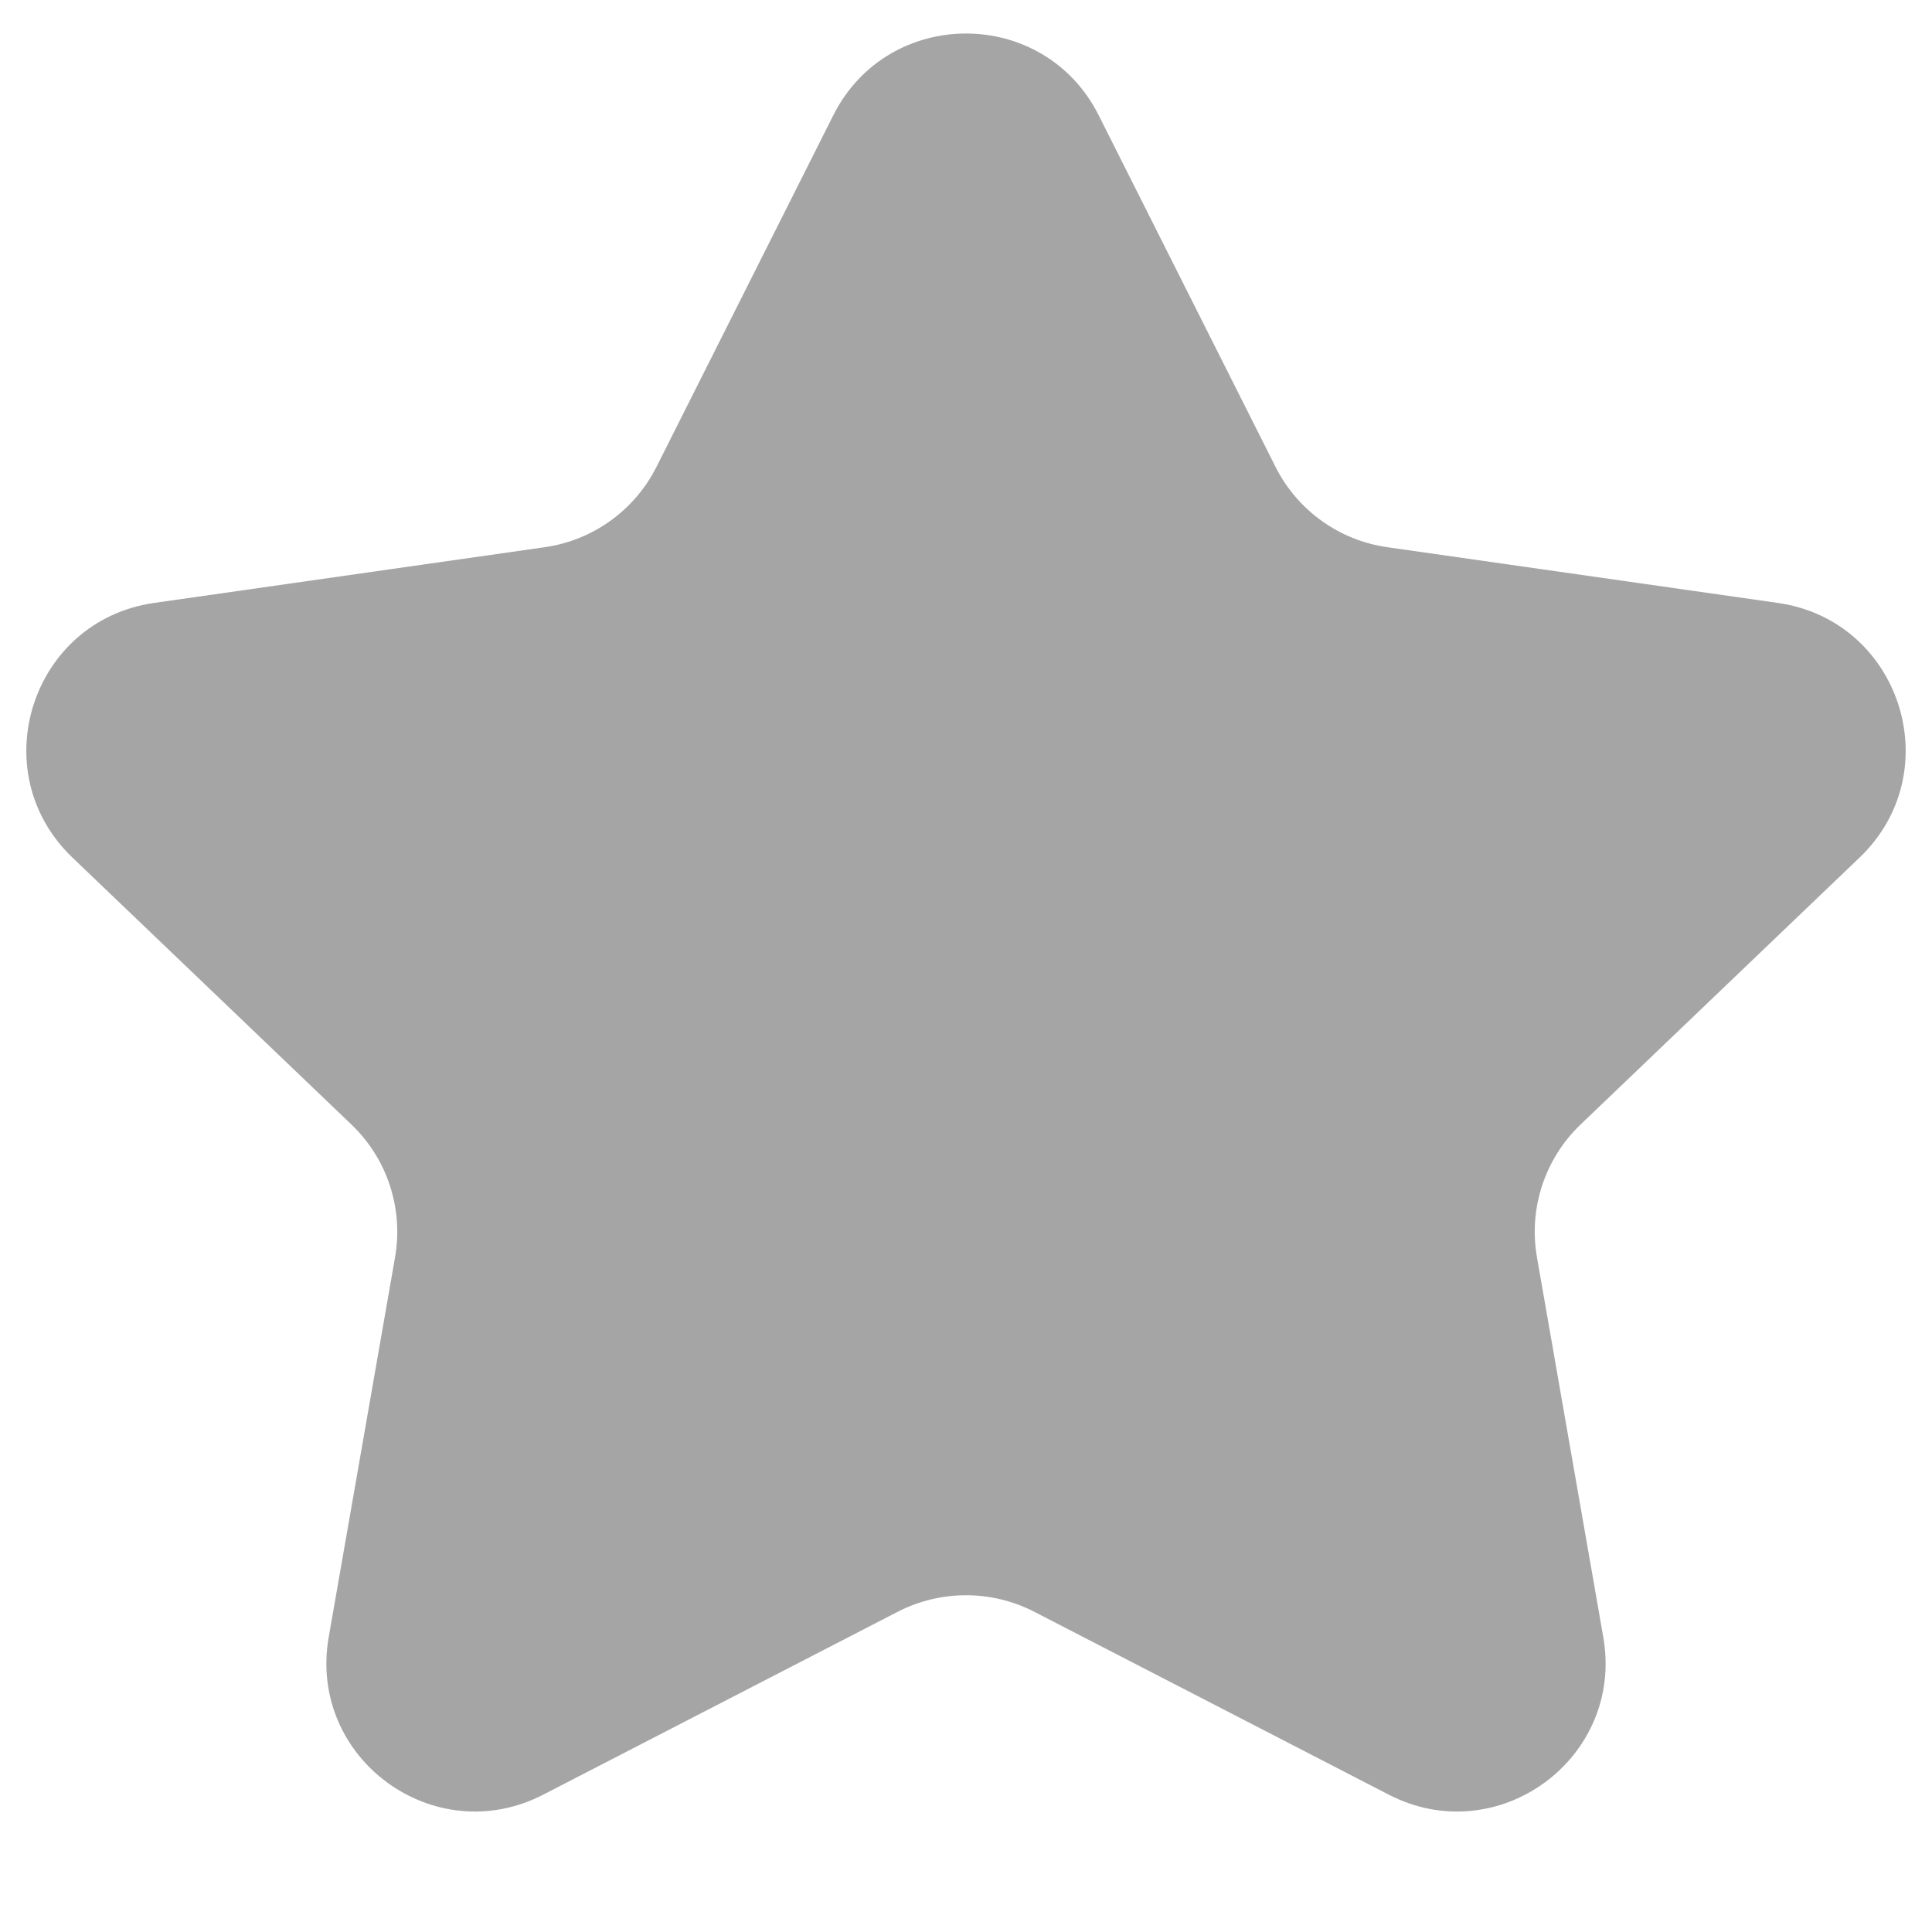 <svg width="13" height="13" viewBox="0 0 13 13" fill="none" xmlns="http://www.w3.org/2000/svg">
<path fill-rule="evenodd" clip-rule="evenodd" d="M6.959 10.845C6.671 10.697 6.329 10.697 6.041 10.845L3.655 12.076C2.92 12.455 2.069 11.83 2.212 11.015L2.658 8.461C2.716 8.132 2.605 7.796 2.364 7.566L0.487 5.77C-0.116 5.193 0.211 4.175 1.037 4.057L3.665 3.682C3.989 3.636 4.27 3.434 4.417 3.142L5.607 0.776C5.976 0.042 7.024 0.042 7.393 0.776L8.583 3.142C8.73 3.434 9.011 3.636 9.335 3.682L11.963 4.057C12.789 4.175 13.116 5.193 12.513 5.77L10.636 7.566C10.395 7.796 10.284 8.132 10.342 8.461L10.788 11.015C10.931 11.83 10.079 12.455 9.345 12.076L6.959 10.845Z" fill="#A5A5A5"/>
</svg>
